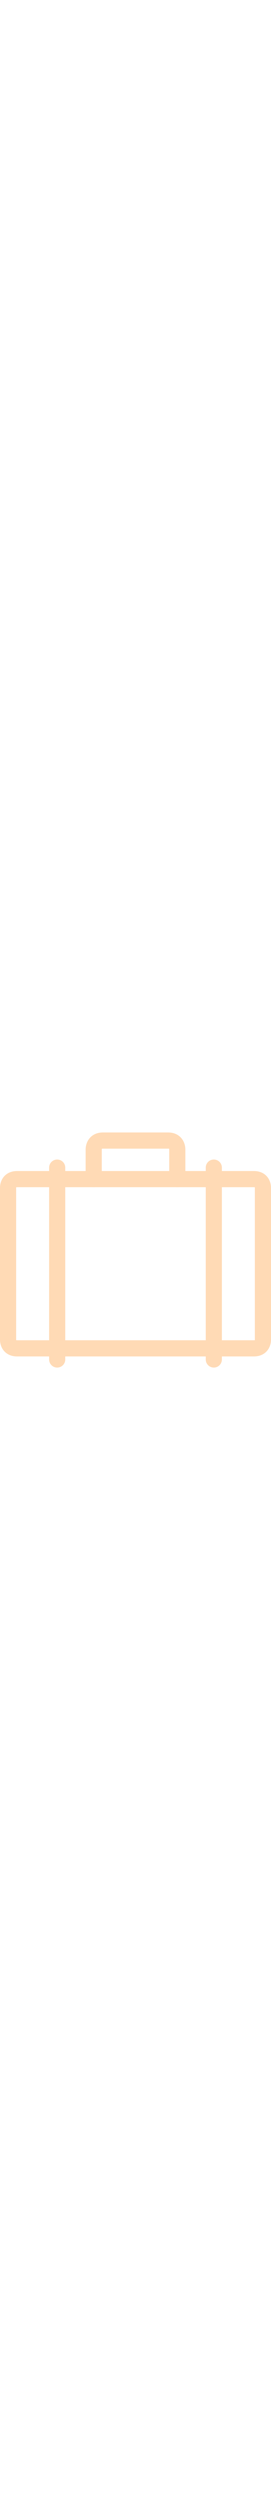 <?xml version="1.0" encoding="UTF-8"?><svg id="Ebene_2" xmlns="http://www.w3.org/2000/svg" width="60px" viewBox="0 0 638 551.77"><defs><style>.cls-1{fill:#ffdab5;}</style></defs><g id="FFDAB5"><g><path class="cls-1" d="M598.33,525.64H39.67c-.11,0-.22,0-.33,0-15.1-.27-24.18-6.72-29.15-12.09C.35,502.91-.11,489.71,.01,485.62v-191.25c-.01-.23,0-.46,0-.69V130.5c-.12-4.09,.34-17.28,10.17-27.92,4.97-5.37,14.06-11.83,29.15-12.09,.11,0,.22,0,.33,0H598.33c.11,0,.22,0,.33,0,15.09,.27,24.18,6.72,29.15,12.09,9.84,10.64,10.29,23.84,10.17,27.92v163.21c0,.22,.01,.45,.01,.67v191.24c.11,4.08-.35,17.28-10.18,27.92-4.97,5.37-14.05,11.83-29.15,12.09-.11,0-.22,0-.33,0ZM39.87,487.64H598.14c.82-.02,1.39-.1,1.77-.17l.12-.33-.04-1.15v-190.93c0-.22,0-.45,0-.67V130.14c0-.7-.05-.45,0-.84-.02-.21-.06-.44-.11-.65-.37-.07-.94-.15-1.74-.17H39.87c-.8,.02-1.37,.1-1.74,.17-.05,.21-.09,.44-.11,.65,.05,.39,0,.14,0,.84v164.23c0,.23,0,.46-.01,.69v190.92c.01,.7,.07,.45,.02,.84,.02,.21,.06,.44,.11,.65,.37,.07,.94,.15,1.74,.17ZM600.02,128.99h0s0,0,0,0Zm-562.04,0h0Z"/><path class="cls-1" d="M134.63,551.77c-10.49,0-19-8.51-19-19V82.51c0-10.49,8.51-19,19-19s19,8.51,19,19v450.26c0,10.49-8.51,19-19,19Z"/><path class="cls-1" d="M503.38,551.77c-10.49,0-19-8.51-19-19V82.51c0-10.49,8.51-19,19-19s19,8.51,19,19v450.26c0,10.49-8.51,19-19,19Z"/><path class="cls-1" d="M417.4,128.48c-10.49,0-19-8.51-19-19V40.67c0-.63-.04-.42,0-.8-.04-.54-.17-1.2-.32-1.65-.4-.1-1.15-.22-2.35-.22H242.28c-1.18,0-1.91,.12-2.32,.22-.16,.52-.38,1.39-.38,1.4,.02,.35,.03,.7,.03,1.06V109.48c0,10.49-8.51,19-19,19s-19-8.51-19-19V41.01c-.12-4.14,.34-18.1,10.75-29.11,5.14-5.43,14.5-11.91,29.92-11.91h153.45c15.43,0,24.79,6.48,29.92,11.91,10.41,11.01,10.86,24.97,10.75,29.11V109.48c0,10.49-8.51,19-19,19Zm-18.97-88.87h0s0,0,0,0Z"/></g></g></svg>